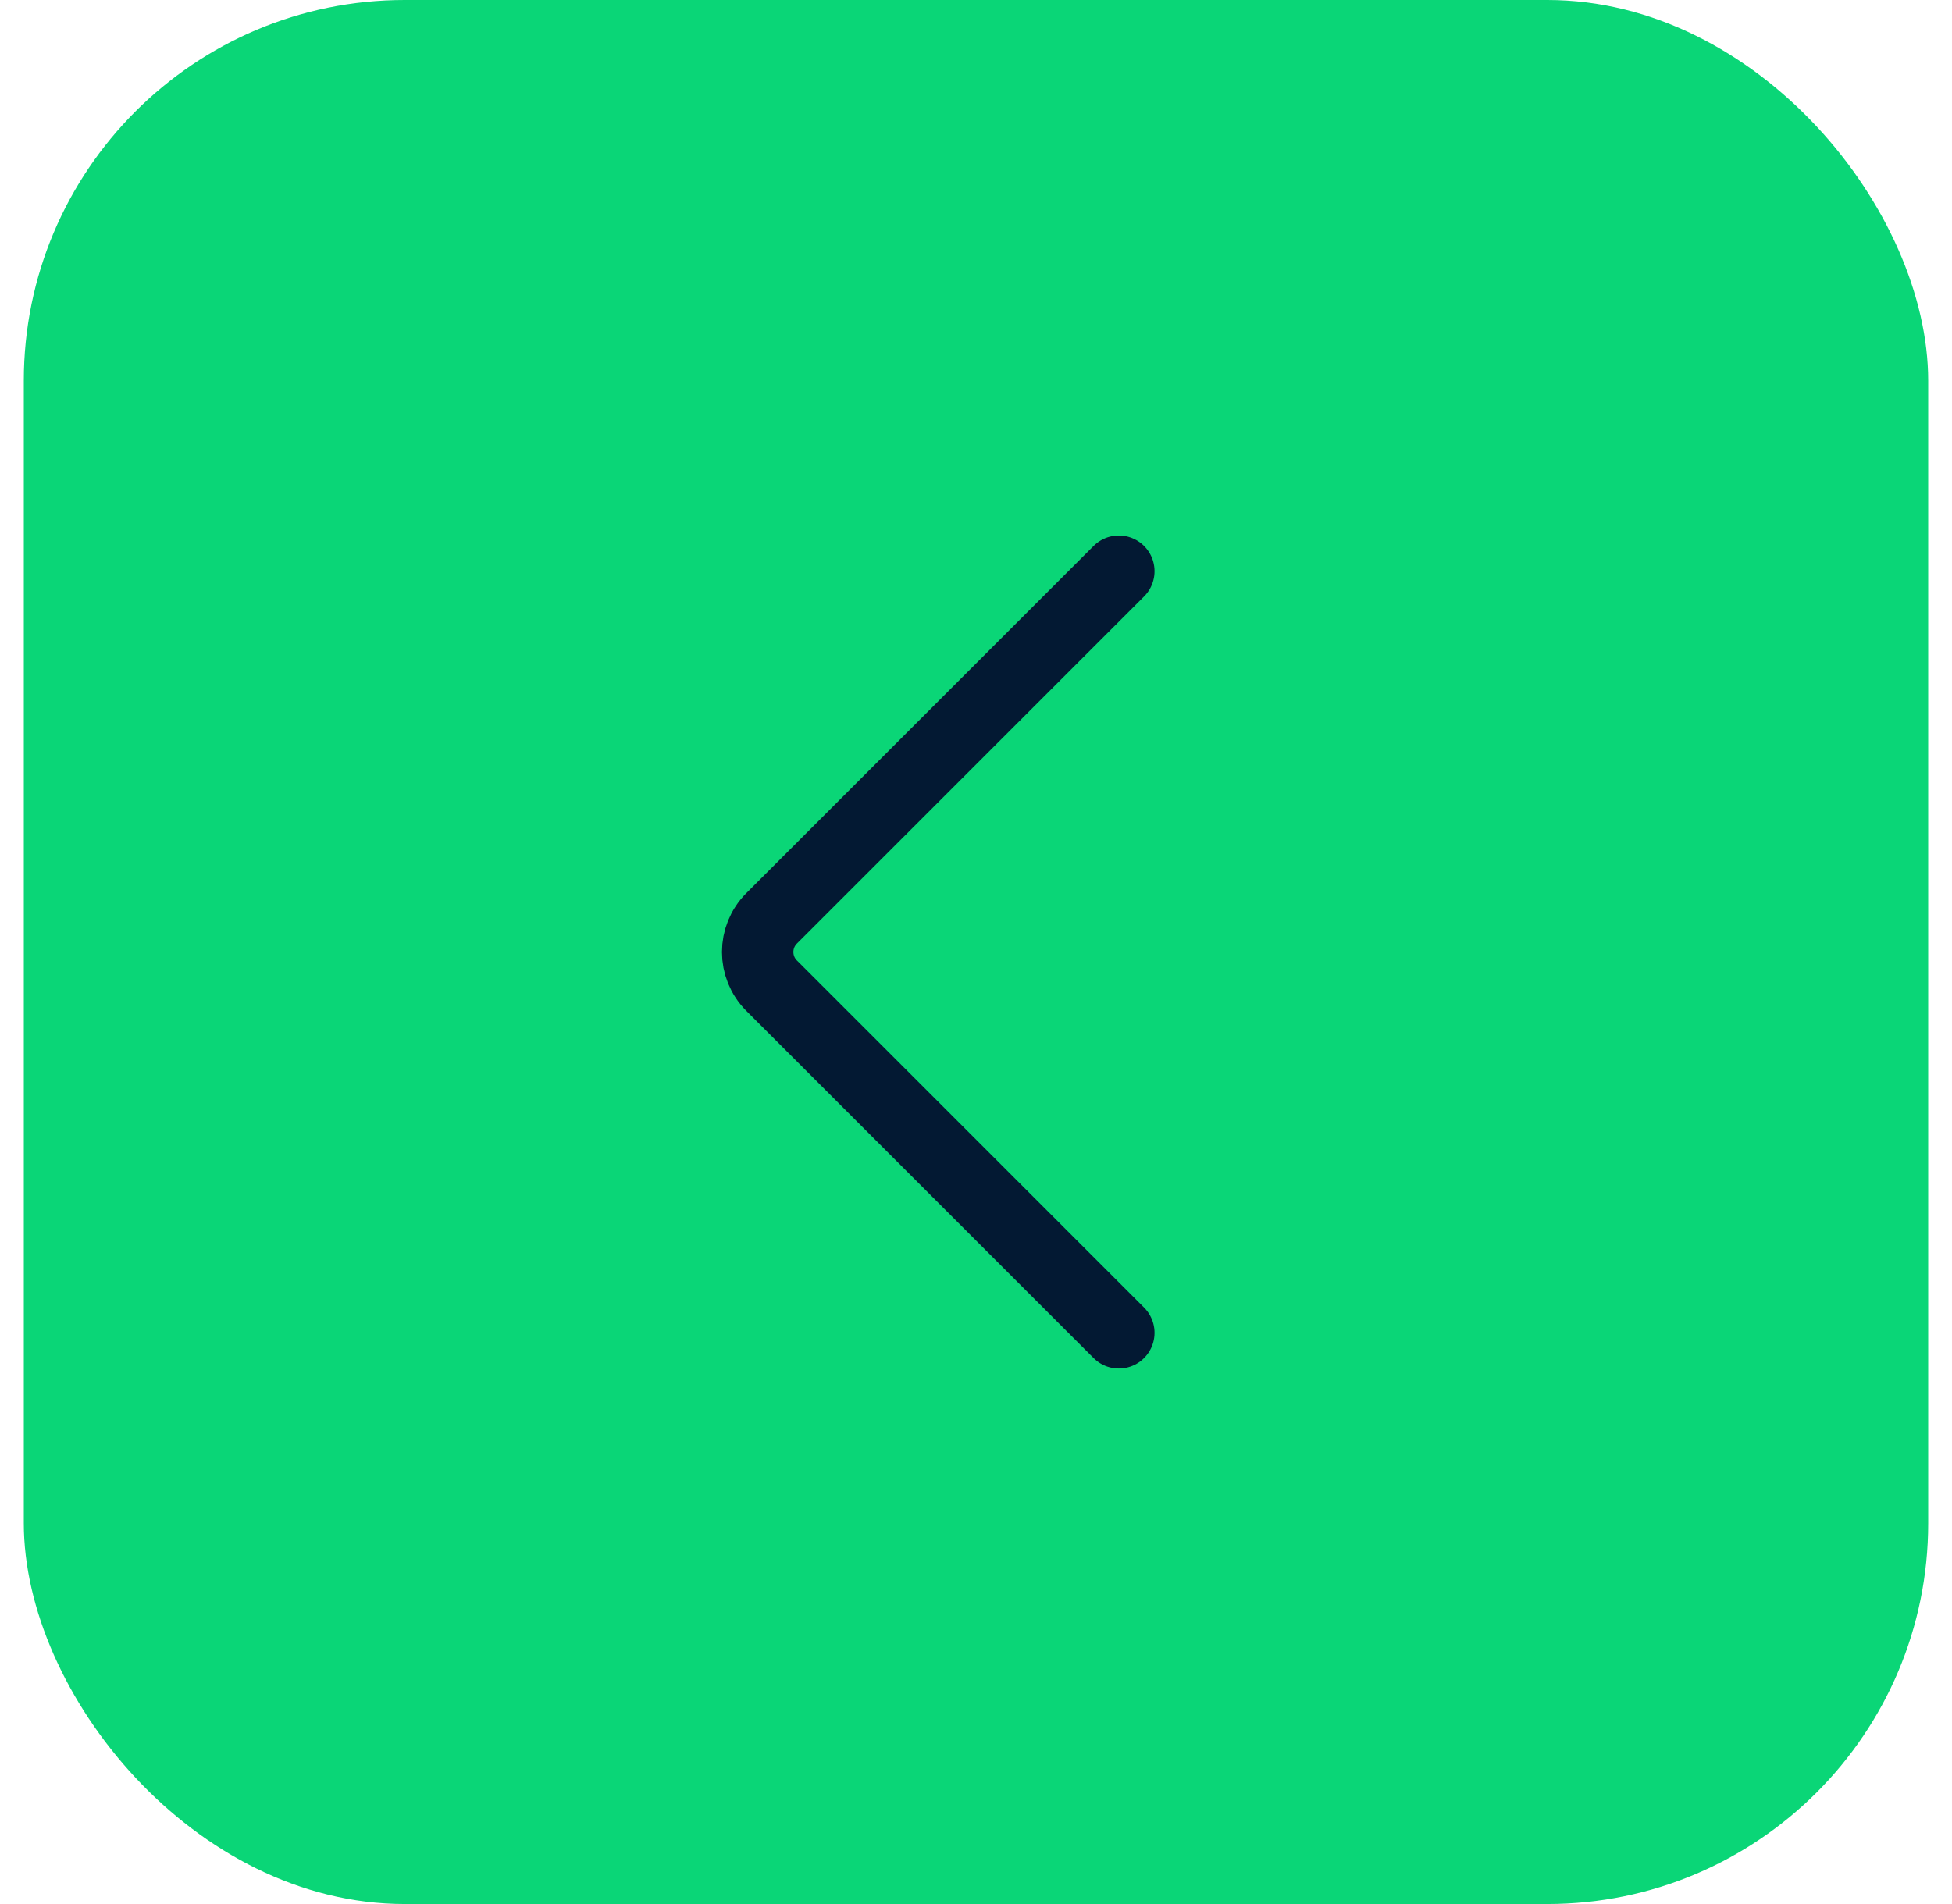 <svg width="41" height="40" viewBox="0 0 41 40" fill="none" xmlns="http://www.w3.org/2000/svg">
<rect x="40.5" y="40" width="40" height="40" rx="8" transform="rotate(-180 40.5 40)" fill="#0AD677"/>
<path d="M23.5 28L16.207 20.707C15.817 20.317 15.817 19.683 16.207 19.293L23.5 12" stroke="#031933" stroke-width="1.5" stroke-linecap="round" stroke-linejoin="round"/>
</svg>
